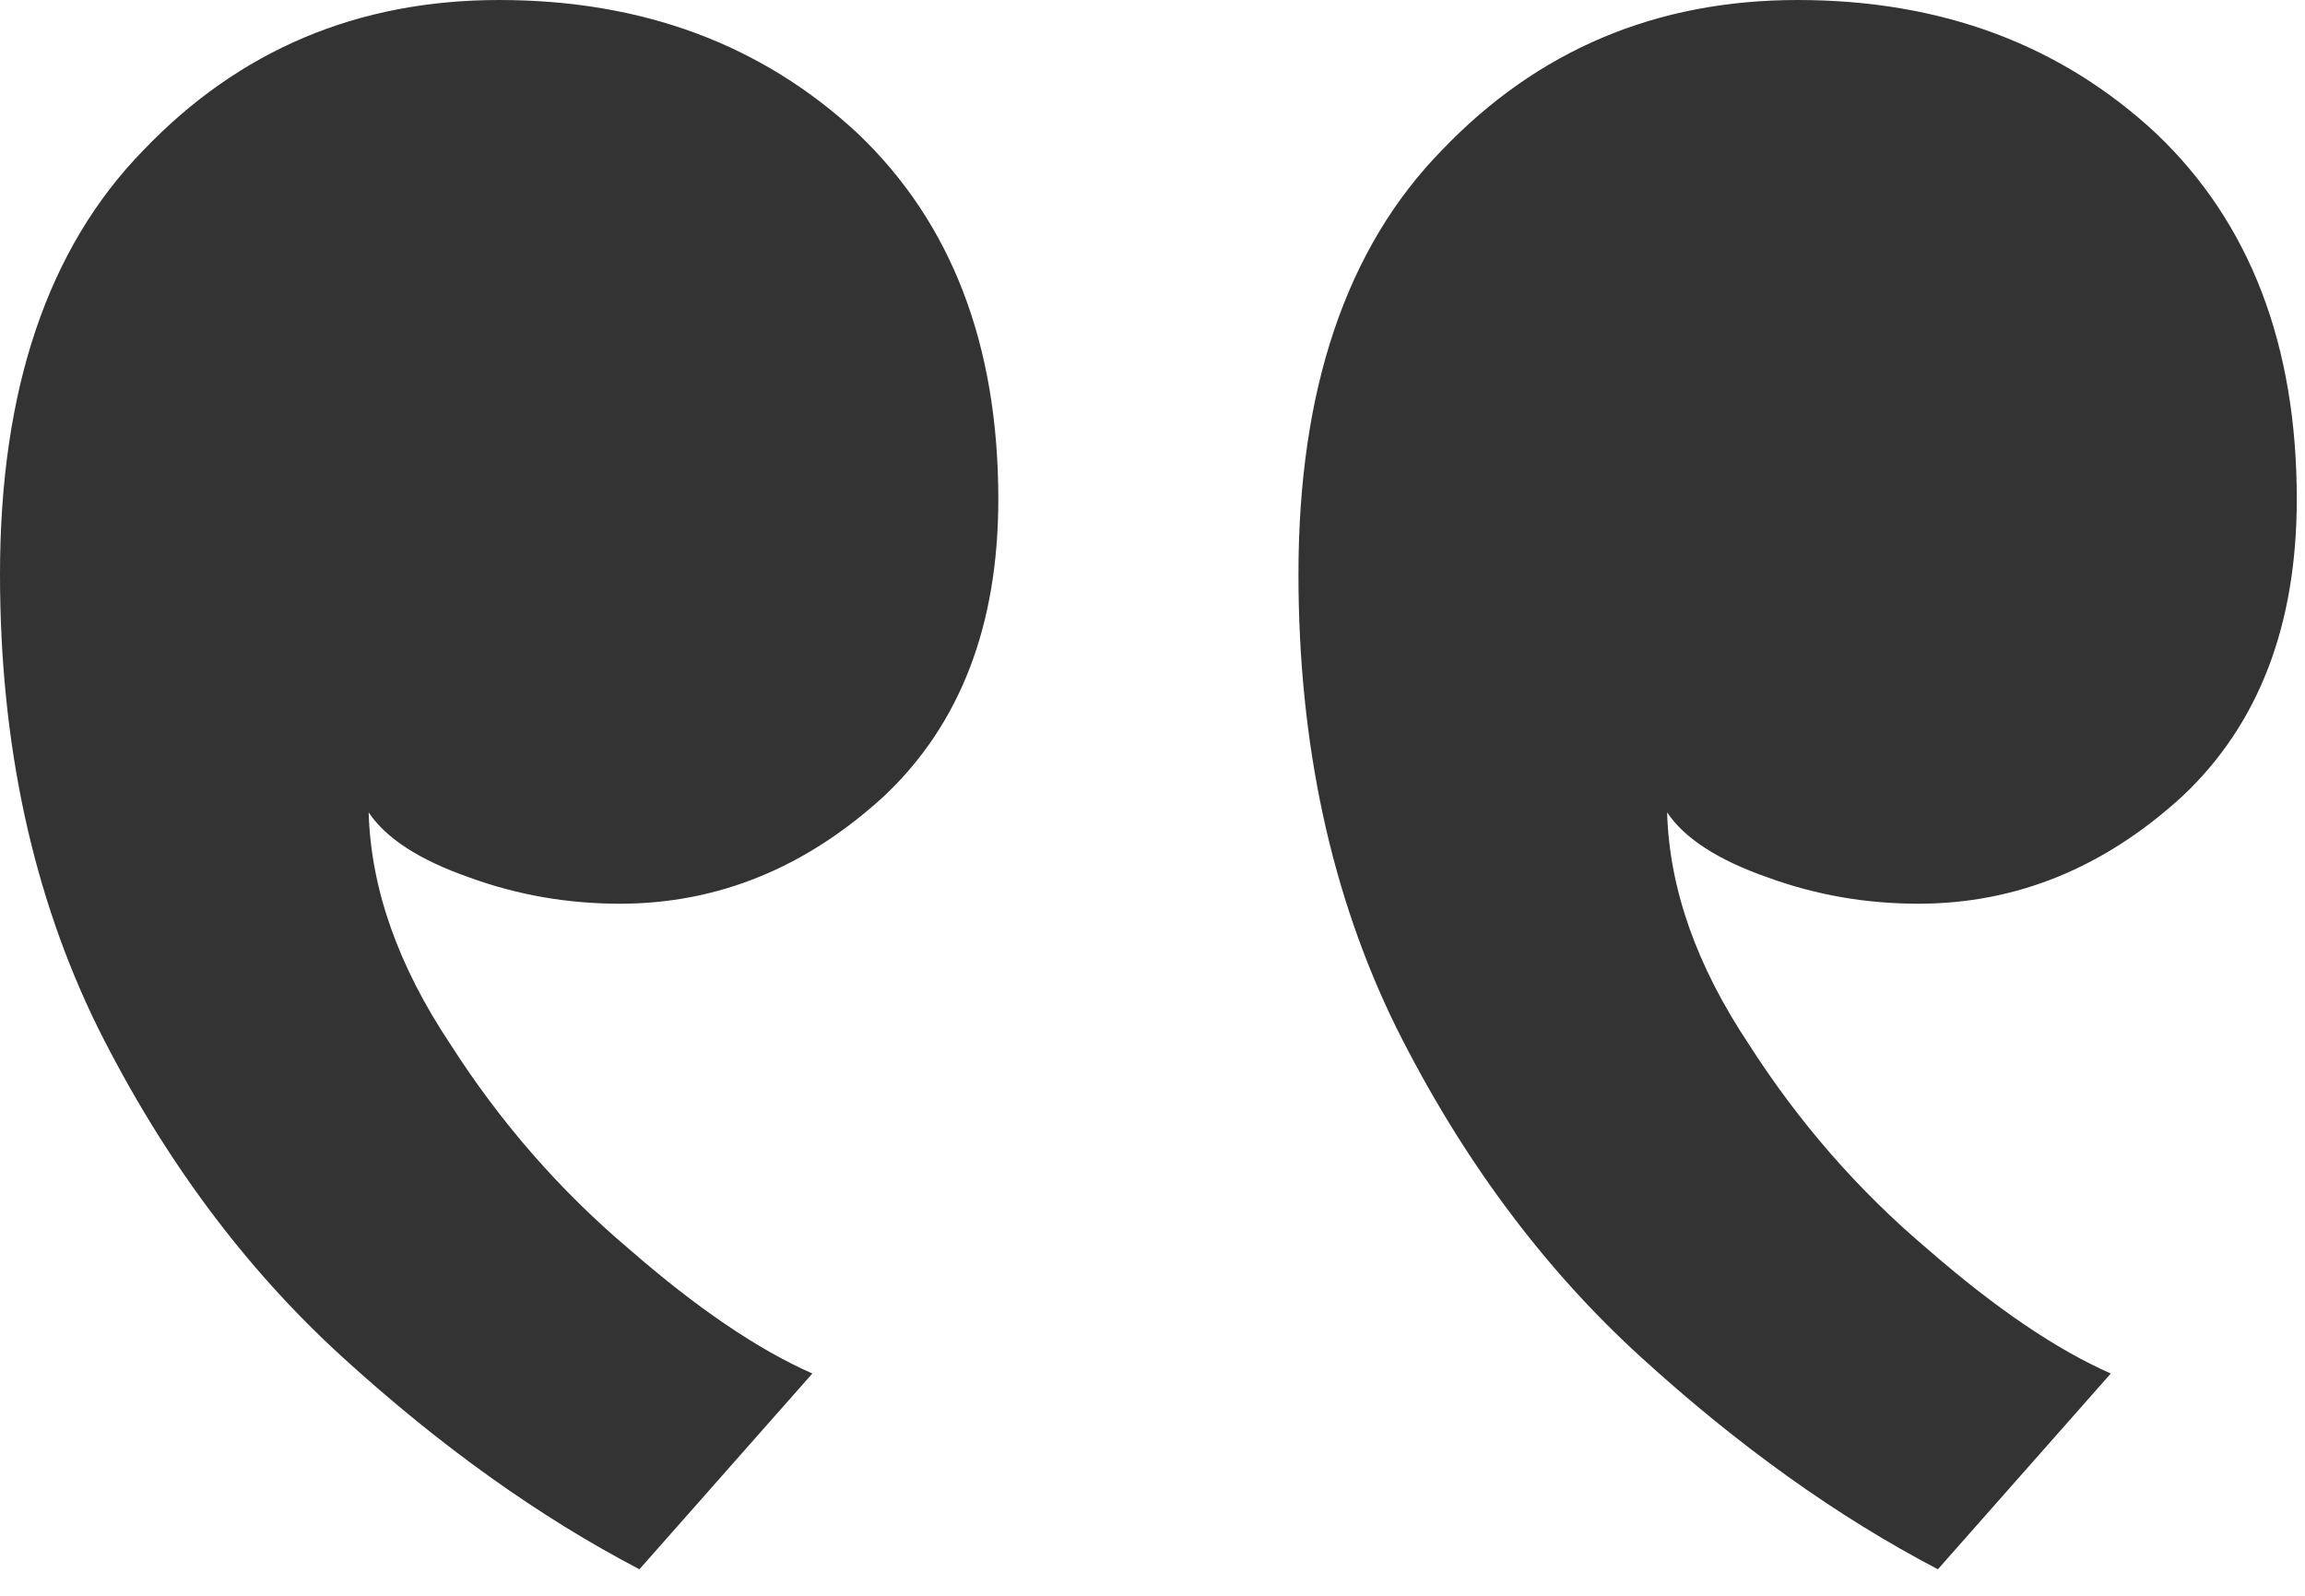 <svg xmlns="http://www.w3.org/2000/svg" width="65" height="45" viewBox="0 0 65 45" fill="none"><path d="M18.032 44.252L22.908 38.732C21.375 38.057 19.657 36.892 17.756 35.236C15.793 33.58 14.107 31.648 12.696 29.44C11.224 27.232 10.457 25.055 10.396 22.908C10.887 23.644 11.837 24.257 13.248 24.748C14.597 25.239 16.008 25.484 17.48 25.484C20.24 25.484 22.724 24.472 24.932 22.448C27.079 20.424 28.152 17.633 28.152 14.076C28.152 9.721 26.833 6.287 24.196 3.772C21.497 1.257 18.124 0 14.076 0C10.089 0 6.747 1.411 4.048 4.232C1.349 6.992 0 10.979 0 16.192C0 20.976 0.92 25.239 2.76 28.98C4.6 32.66 6.9 35.757 9.66 38.272C12.42 40.787 15.211 42.78 18.032 44.252ZM54.648 44.252L59.524 38.732C57.991 38.057 56.273 36.892 54.372 35.236C52.409 33.58 50.723 31.648 49.312 29.44C47.84 27.232 47.073 25.055 47.012 22.908C47.503 23.644 48.453 24.257 49.864 24.748C51.213 25.239 52.624 25.484 54.096 25.484C56.856 25.484 59.34 24.472 61.548 22.448C63.695 20.424 64.768 17.633 64.768 14.076C64.768 9.721 63.449 6.287 60.812 3.772C58.113 1.257 54.74 0 50.692 0C46.705 0 43.363 1.411 40.664 4.232C37.965 6.992 36.616 10.979 36.616 16.192C36.616 20.976 37.536 25.239 39.376 28.98C41.216 32.66 43.516 35.757 46.276 38.272C49.036 40.787 51.827 42.78 54.648 44.252Z" fill="#333333"></path></svg>
